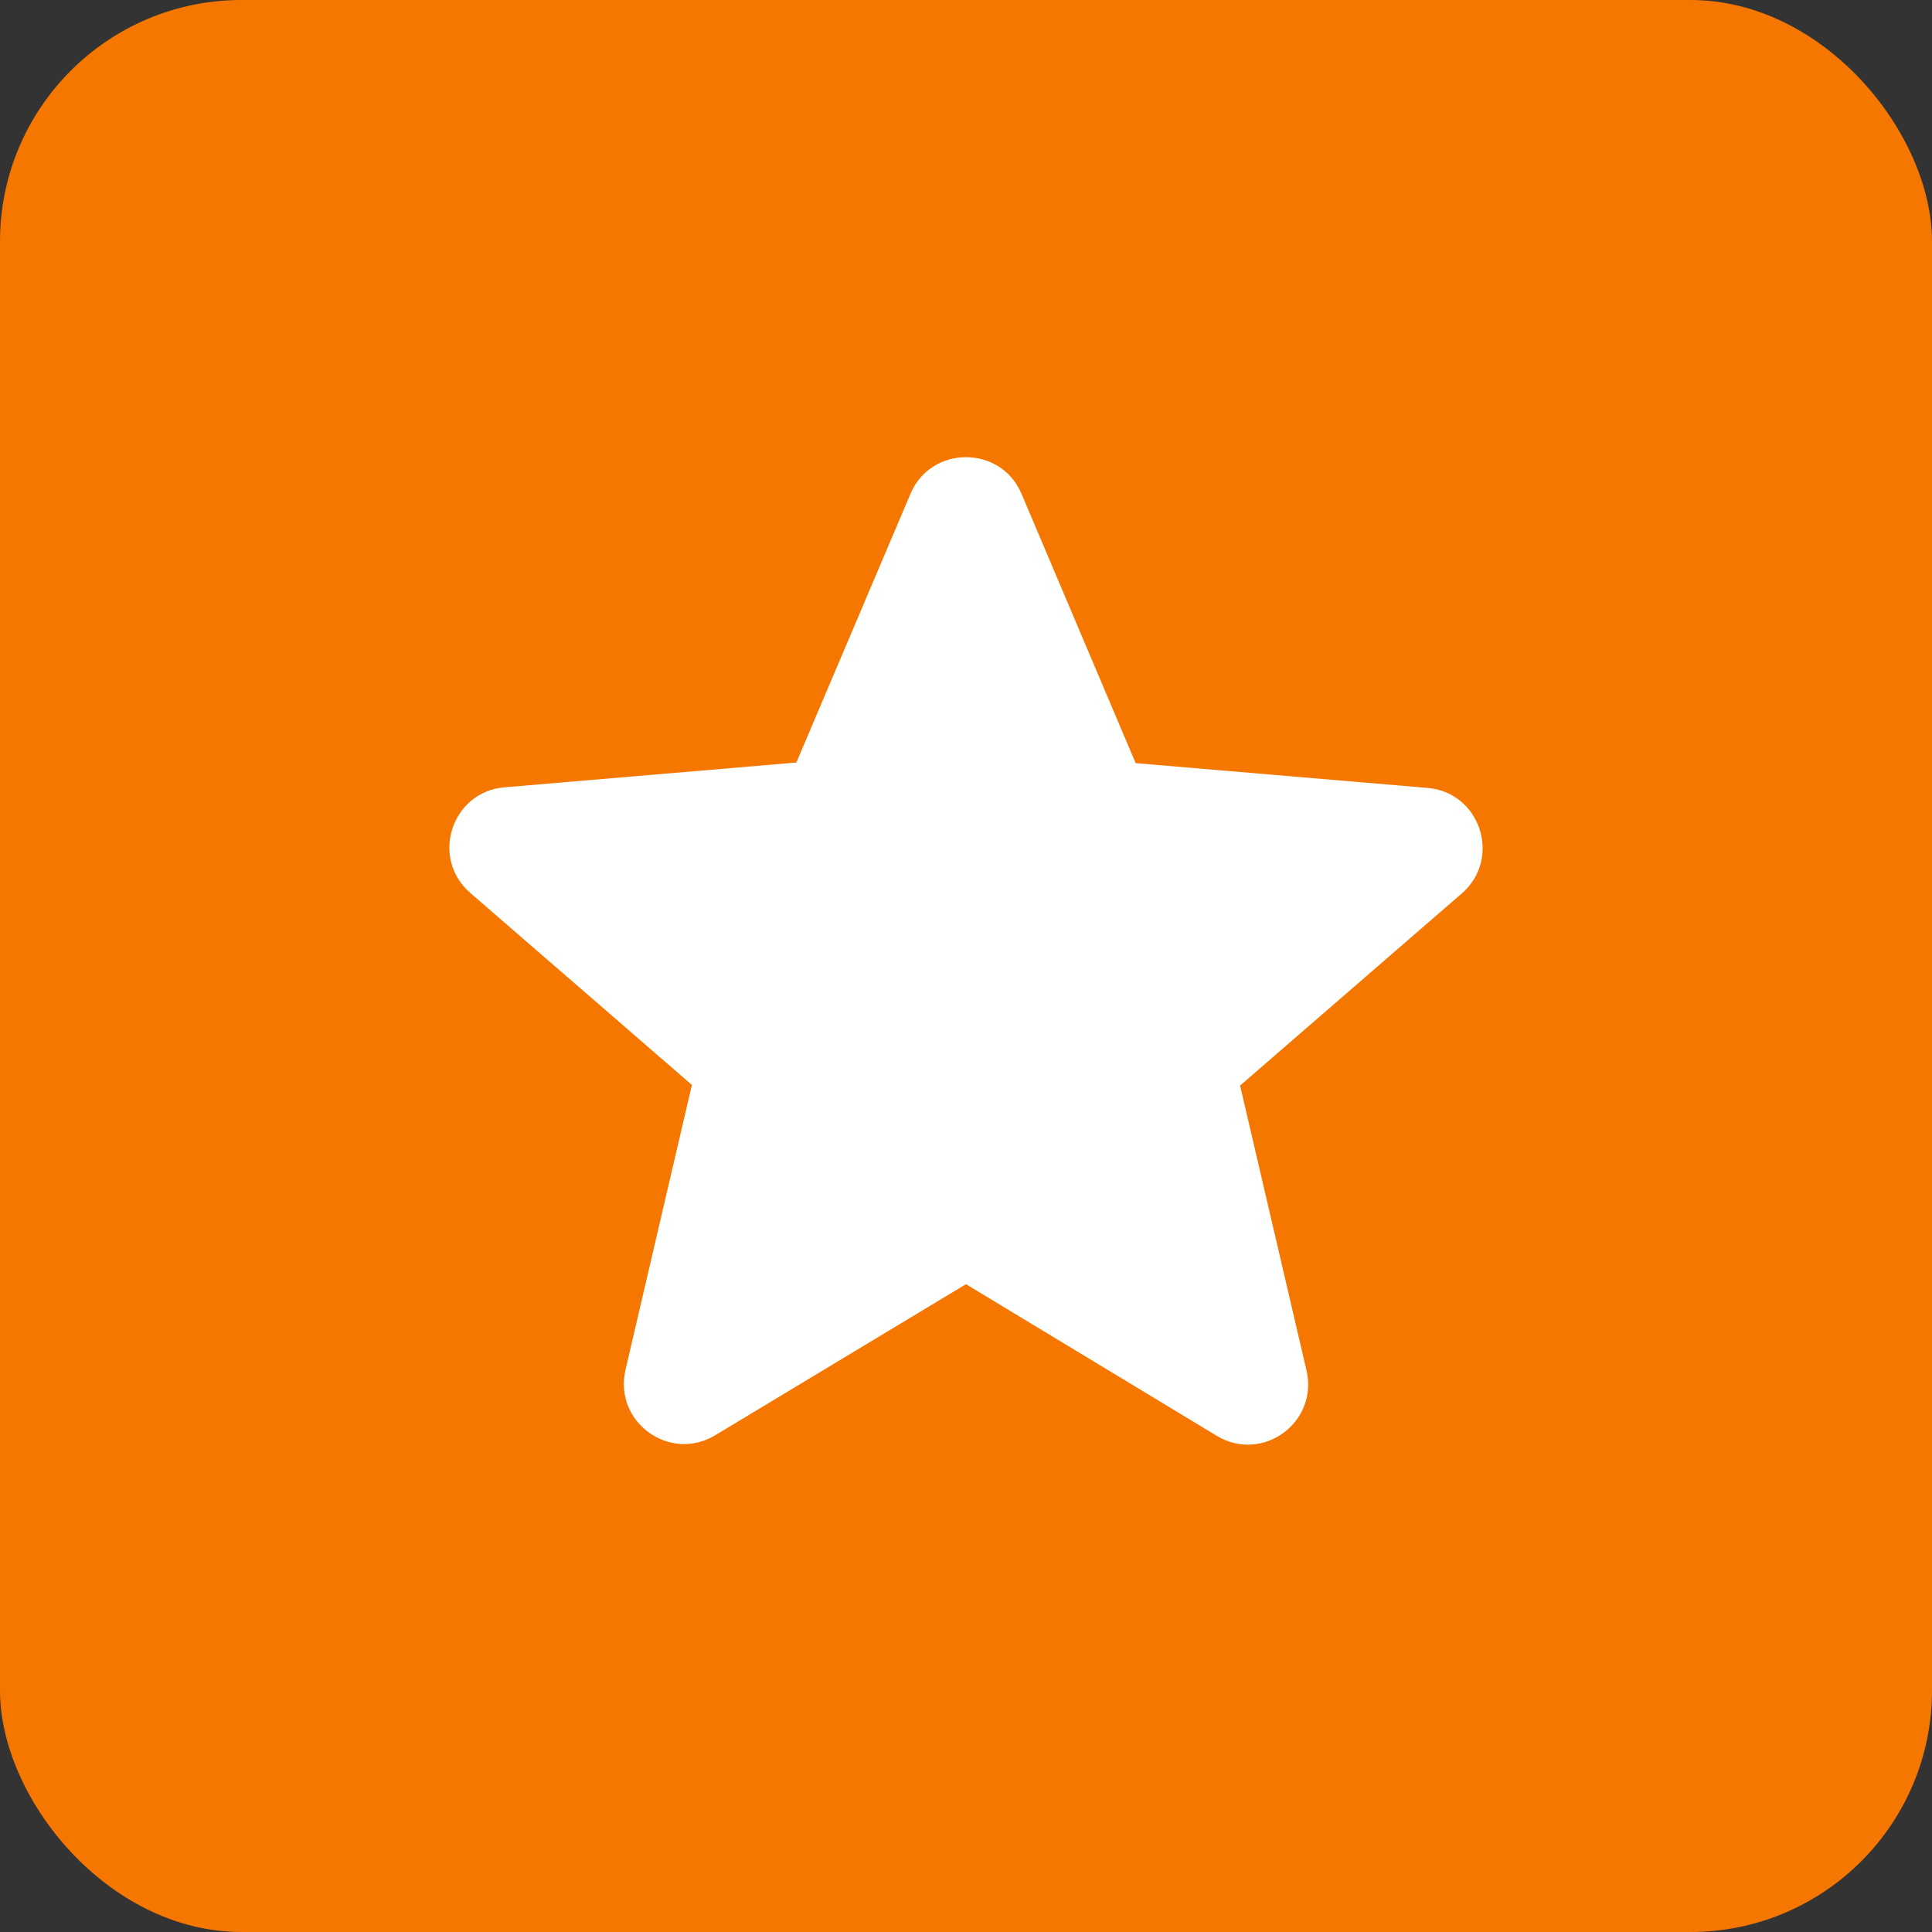 <svg width="32" height="32" viewBox="0 0 32 32" fill="none" xmlns="http://www.w3.org/2000/svg">
<rect x="0" y="0" width="32" height="32" fill="#333333" stroke="none"/>
<rect width="32" height="32" rx="4" fill="#F57700"/>
<path fill-rule="evenodd" clip-rule="evenodd" d="M16 21.27L20.15 23.78C20.91 24.24 21.84 23.56 21.64 22.7L20.54 17.98L24.21 14.8C24.88 14.22 24.52 13.12 23.64 13.05L18.81 12.64L16.92 8.18C16.58 7.37 15.42 7.37 15.08 8.18L13.19 12.63L8.36 13.04C7.48 13.11 7.12 14.21 7.79 14.79L11.46 17.97L10.36 22.69C10.16 23.55 11.09 24.23 11.85 23.77L16 21.27Z" fill="white"/>
</svg>
